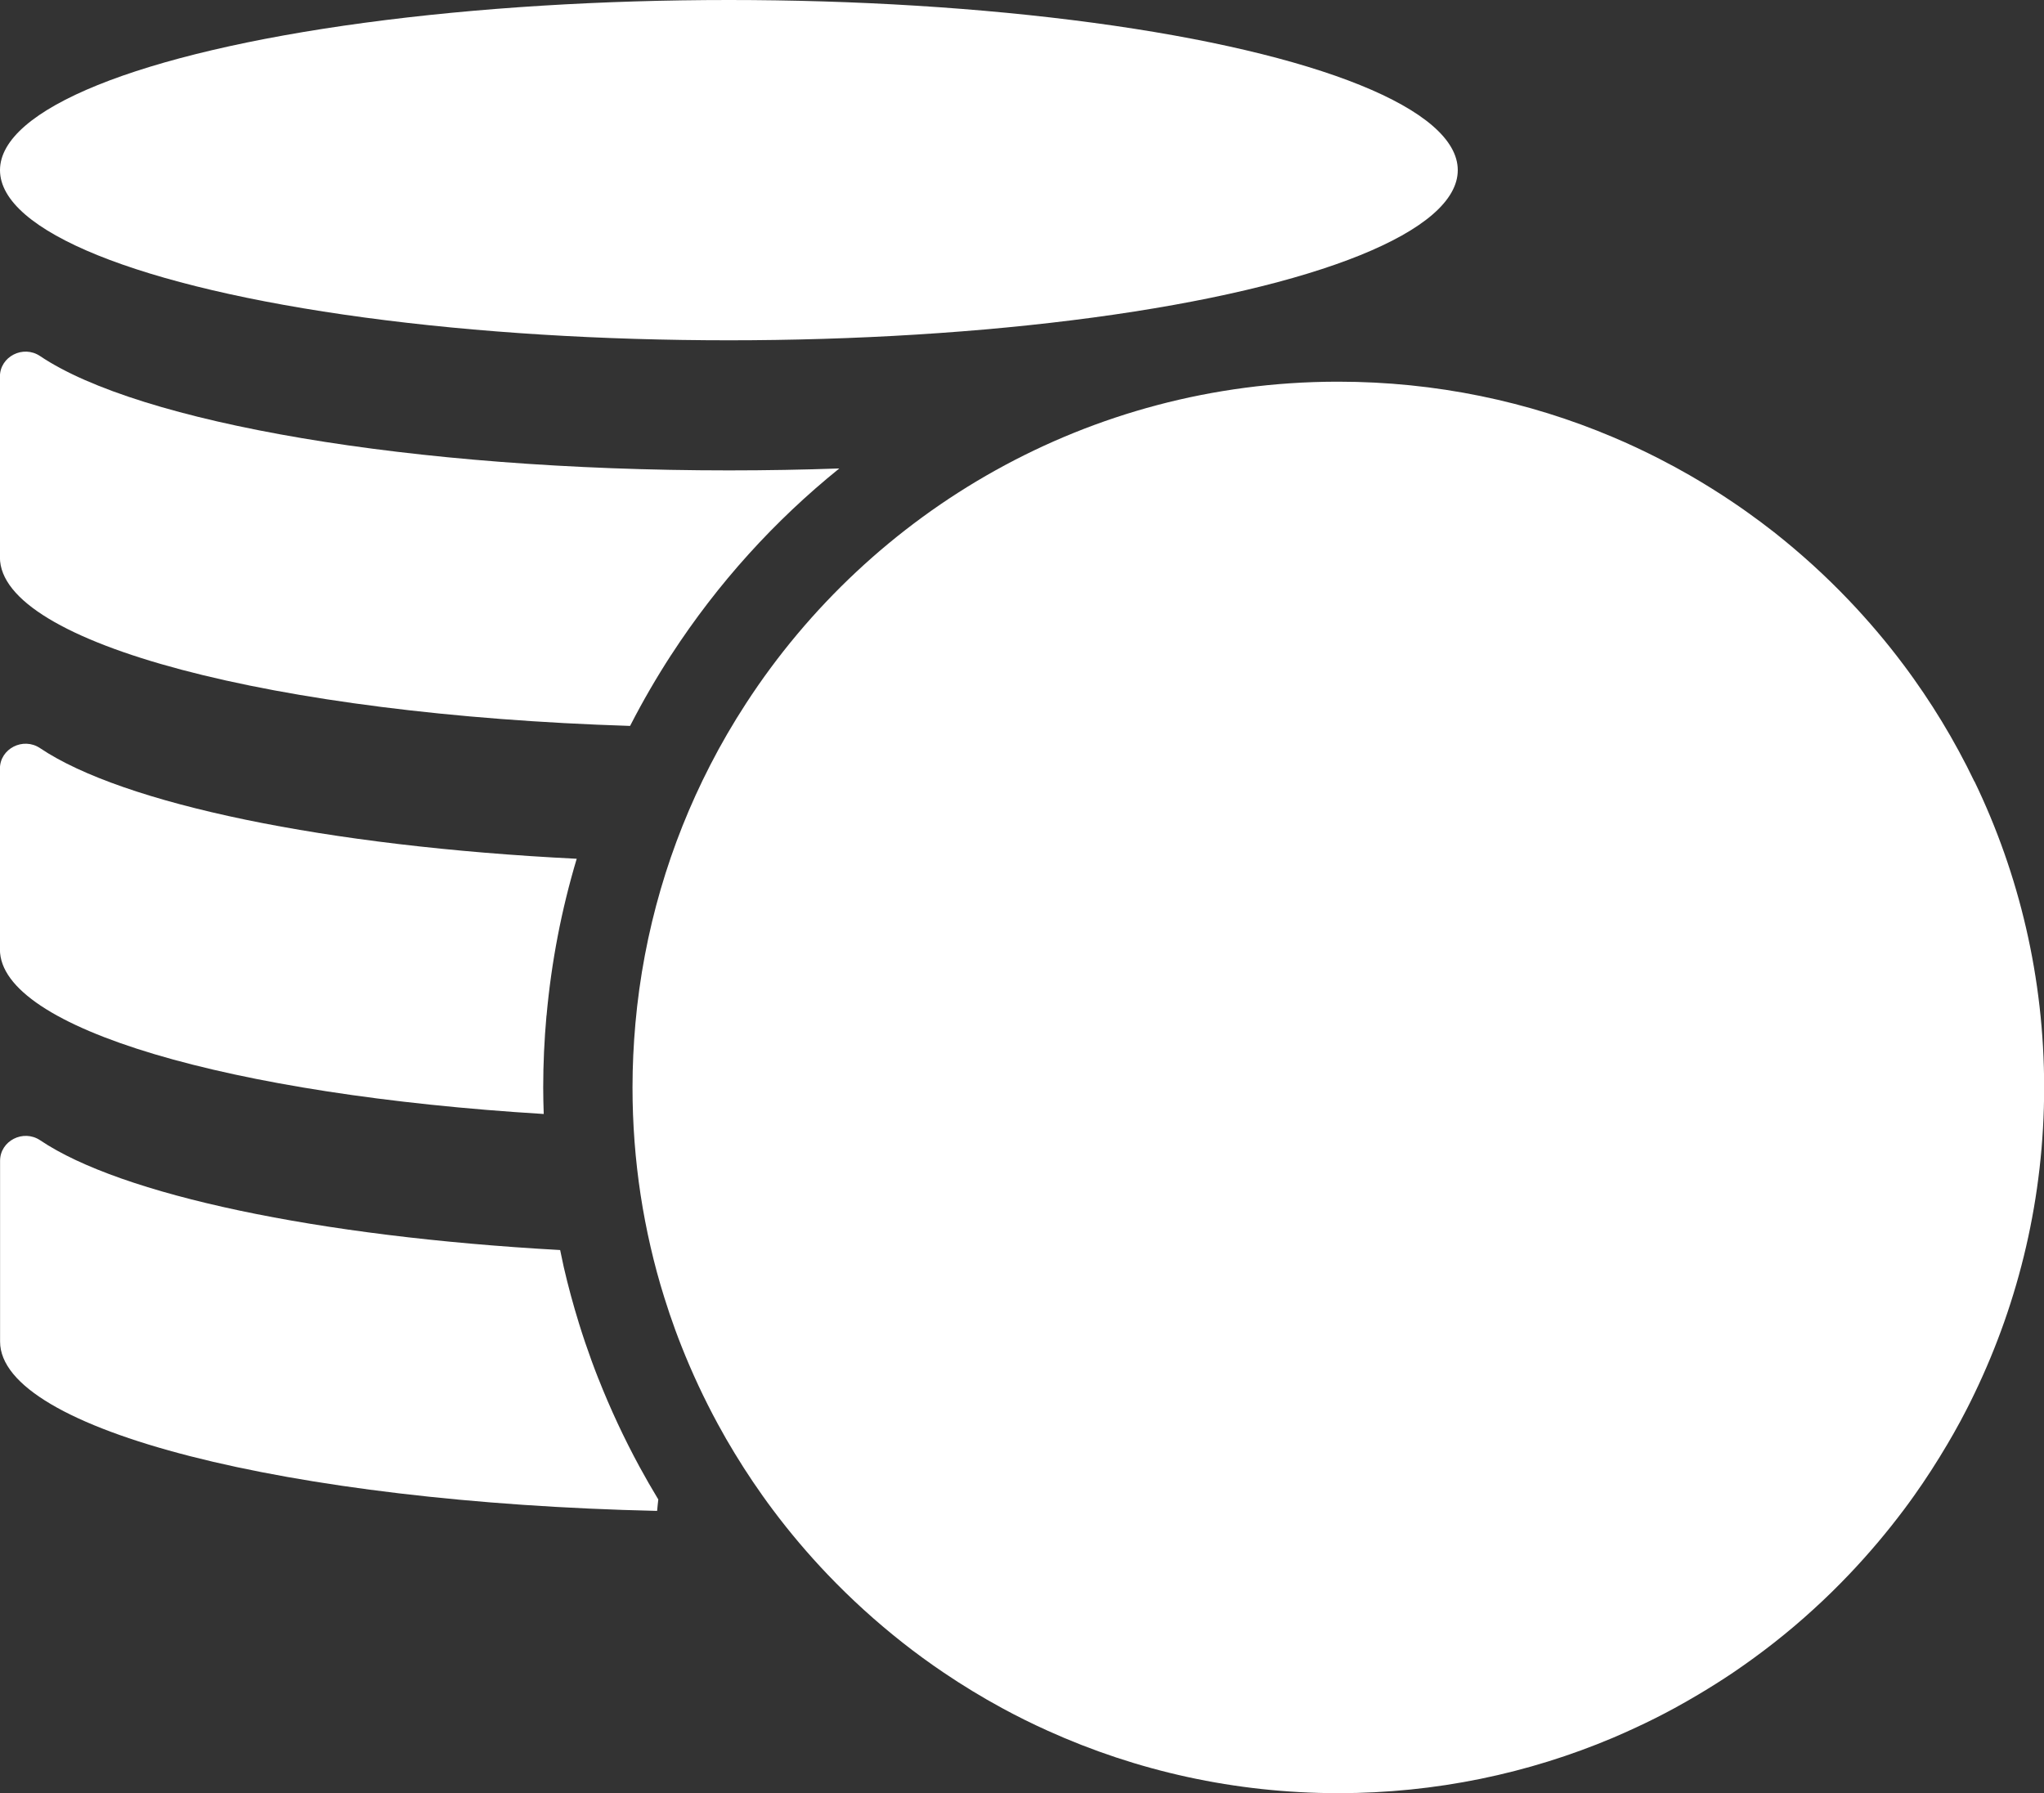 <?xml version="1.0" encoding="UTF-8"?>
<svg id="Laag_2" data-name="Laag 2" xmlns="http://www.w3.org/2000/svg" viewBox="0 0 275.1 241.35">
  <rect x="0" y="0" width="275.1" height="241.35" fill="#333333" stroke="none"/>
  <defs>
    <style>
      .cls-1 {
        fill: #fff;
      }
    </style>
  </defs>
  <g id="_Ñëîé_1" data-name="Ñëîé 1">
    <g>
      <path class="cls-1" d="M265.73,105.18c-.33-.69-.68-1.38-1.02-2.06-.7-1.37-1.43-2.71-2.19-4.04-1.52-2.65-3.17-5.22-4.94-7.71-.44-.62-.89-1.24-1.35-1.85-2.28-3.05-4.74-5.95-7.36-8.7-1.57-1.65-3.2-3.24-4.89-4.78-1.69-1.53-3.43-3.01-5.22-4.42-1.2-.94-2.42-1.85-3.66-2.73-.62-.44-1.25-.88-1.88-1.3-1.89-1.28-3.84-2.49-5.83-3.64-1.33-.76-2.67-1.49-4.04-2.19-2.05-1.05-4.14-2.03-6.27-2.93-11.36-4.81-23.86-7.46-36.97-7.46-.09,0-.18,0-.27,0-33.29.09-62.54,17.31-79.43,43.3-1.75,2.69-3.37,5.47-4.84,8.34-5.44,10.58-8.94,22.32-10.05,34.74-.25,2.83-.39,5.7-.39,8.6,0,4.92.37,9.75,1.09,14.47.36,2.36.81,4.69,1.34,6.99.53,2.3,1.14,4.56,1.84,6.79.23.74.47,1.48.72,2.22.5,1.47,1.03,2.93,1.6,4.36,1.42,3.59,3.05,7.08,4.88,10.45.73,1.35,1.49,2.67,2.29,3.98.4.65.8,1.3,1.21,1.94.82,1.28,1.68,2.55,2.56,3.79.44.62.89,1.24,1.35,1.85,2.28,3.05,4.74,5.95,7.36,8.7,3.15,3.3,6.53,6.37,10.11,9.19,1.79,1.41,3.64,2.76,5.54,4.04,1.26.85,2.55,1.68,3.85,2.47s2.63,1.56,3.98,2.29c2.02,1.1,4.08,2.12,6.19,3.07,11.92,5.39,25.16,8.39,39.09,8.39,13.12,0,25.61-2.66,36.97-7.46,1.04-.44,2.07-.91,3.09-1.38,1.77-.82,3.51-1.69,5.21-2.62,1.1-.6,2.18-1.22,3.24-1.85,1.56-.93,3.09-1.89,4.59-2.9,1.89-1.28,3.74-2.63,5.54-4.04,1.79-1.41,3.54-2.88,5.22-4.42,1.69-1.53,3.32-3.13,4.89-4.78,2.62-2.75,5.08-5.66,7.36-8.7.46-.61.9-1.22,1.35-1.85,1.6-2.25,3.1-4.58,4.51-6.97.28-.48.56-.97.84-1.45.62-1.09,1.22-2.2,1.79-3.32.35-.68.69-1.37,1.02-2.06,6-12.46,9.37-26.43,9.37-41.18s-3.36-28.72-9.37-41.18Z"/>
      <g>
        <path class="cls-1" d="M90.34,88.14c6.28-9.66,13.93-18.08,22.62-25.09-4.85.17-9.81.26-14.86.26-42.91,0-79.39-6.43-92.71-15.39-2.28-1.53-5.4.07-5.4,2.76v24.33c0,11.6,36.92,21.18,84.81,22.69.03-.05.05-.1.08-.15,1.64-3.19,3.47-6.35,5.45-9.4Z"/>
        <path class="cls-1" d="M73.56,136.68c.65-7.21,2.01-14.26,4.06-21.1-33.75-1.67-61.09-7.4-72.23-14.89-2.28-1.53-5.4.07-5.4,2.76v24.33c0,10.64,31.07,19.58,73.19,22.15-.04-1.19-.07-2.38-.07-3.57,0-3.17.15-6.42.44-9.67Z"/>
        <path class="cls-1" d="M80.55,185.59c-.64-1.62-1.24-3.27-1.8-4.92-.28-.83-.55-1.66-.81-2.5-.78-2.52-1.48-5.09-2.07-7.66-.17-.75-.32-1.51-.48-2.27-32.71-1.81-59.1-7.44-69.98-14.77-2.28-1.53-5.4.07-5.4,2.76v24.33c0,11.89,38.79,21.66,88.43,22.79.04-.52.11-1.03.16-1.54-.88-1.45-1.74-2.95-2.55-4.44-2.06-3.8-3.91-7.76-5.49-11.77Z"/>
      </g>
      <ellipse class="cls-1" cx="98.1" cy="22.9" rx="98.1" ry="22.9"/>
    </g>
  </g>
</svg>